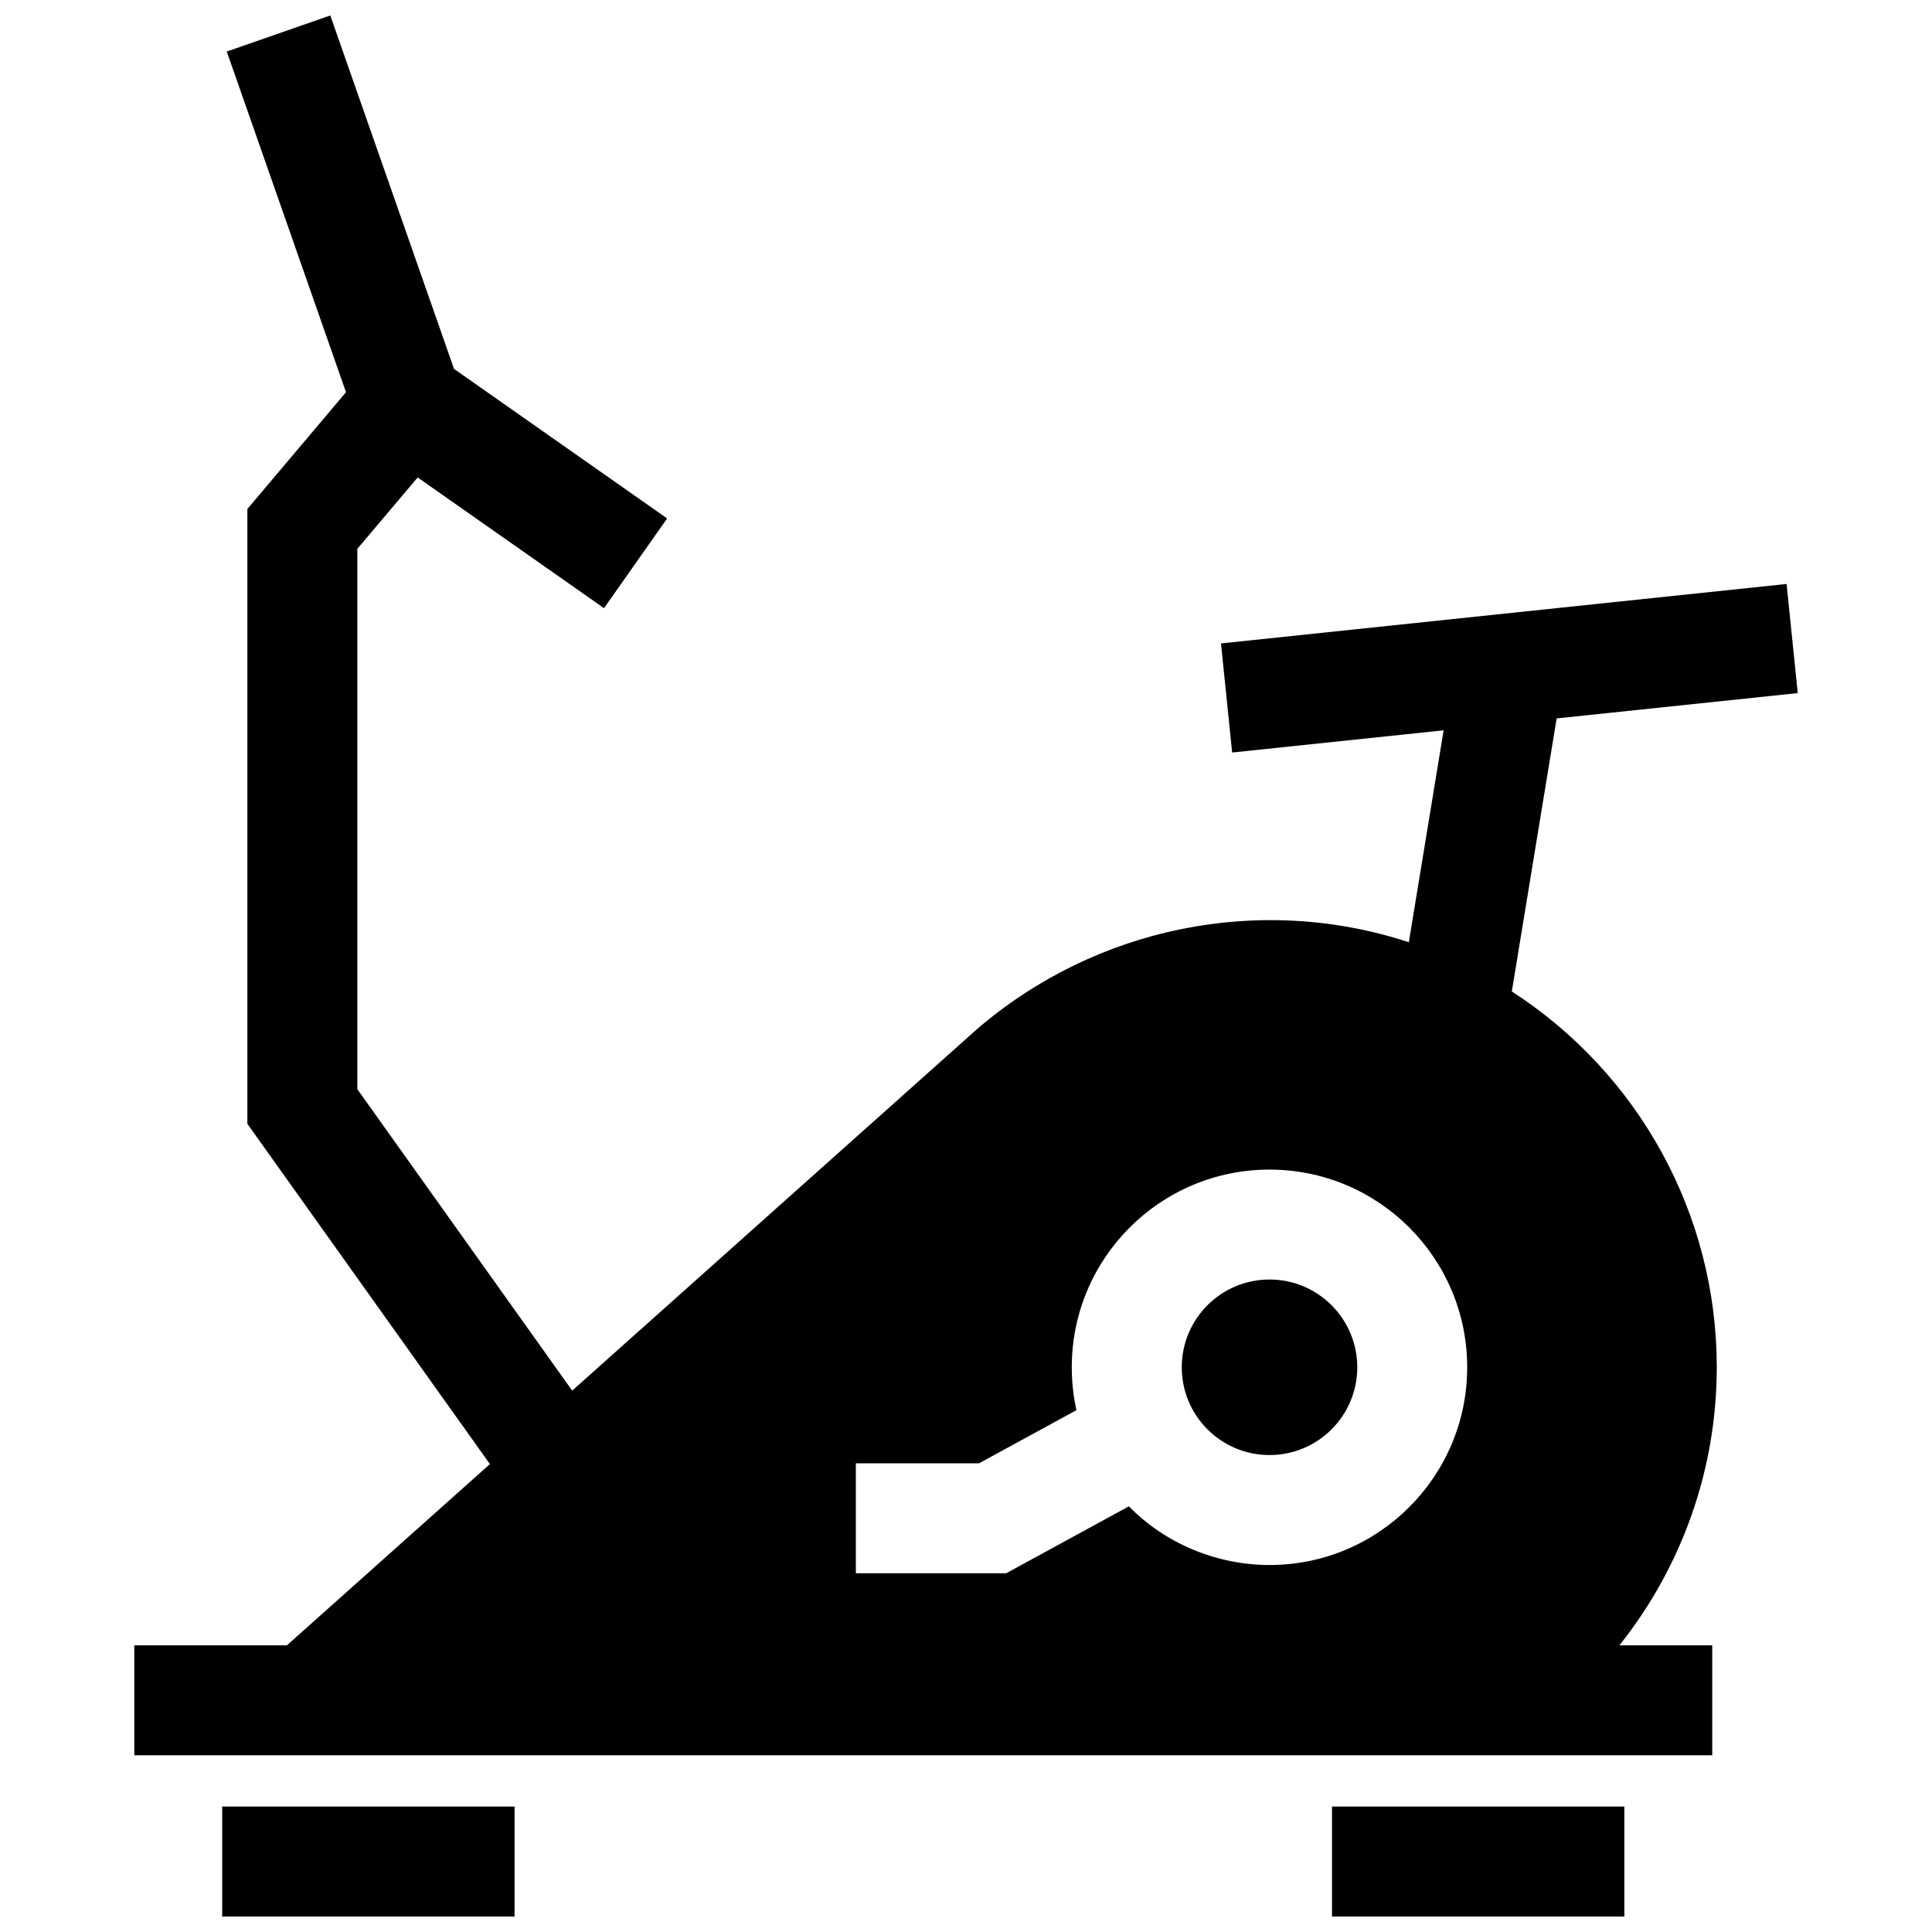 <?xml version="1.0" encoding="UTF-8"?>
<!-- Uploaded to: ICON Repo, www.iconrepo.com, Generator: ICON Repo Mixer Tools -->
<svg width="800px" height="800px" version="1.1" viewBox="144 144 512 512" xmlns="http://www.w3.org/2000/svg">
 <defs>
  <clipPath id="a">
   <path d="m179 148.09h442v503.81h-442z"/>
  </clipPath>
 </defs>
 <g clip-path="url(#a)">
  <path d="m428.03 506.35c0-28.938 23.469-52.395 52.395-52.395 28.938 0 52.395 23.469 52.395 52.395 0 28.93-23.469 52.395-52.395 52.395-13.824 0-27.59-5.613-37.25-15.559l-32.527 17.746h-39.84v-29.141h32.648l25.816-14.086c-0.82-3.668-1.242-7.465-1.242-11.355m146.44 116.41h-77.477v29.141h77.477zm-294.11 29.141v-29.141h-77.477v29.141zm176.82-145.55c0 12.848 10.41 23.254 23.254 23.254 12.848 0 23.254-10.41 23.254-23.254 0-12.848-10.418-23.266-23.254-23.266-12.848 0-23.254 10.41-23.254 23.266zm60.176-112.65c-39.488-12.949-82.926-4.051-114.43 23.016l-107.29 95.816-56.941-79.887v-143.2l15.992-18.914 49.383 34.641 16.727-23.781-56.477-39.629-32.789-93.664-27.438 9.562 31.598 90.281-26.137 30.945v162.94l64.277 90.172-53.797 48.031-40.445 0.004v29.141h418.17v-29.141h-24.605c16.695-20.969 25.805-46.824 25.805-73.688 0-40.586-20.668-77.84-54.312-99.602l11.879-72.355 63.895-6.711-2.961-28.918-149.89 15.758 2.961 28.91 56.043-5.883z" fill-rule="evenodd"/>
 </g>
</svg>